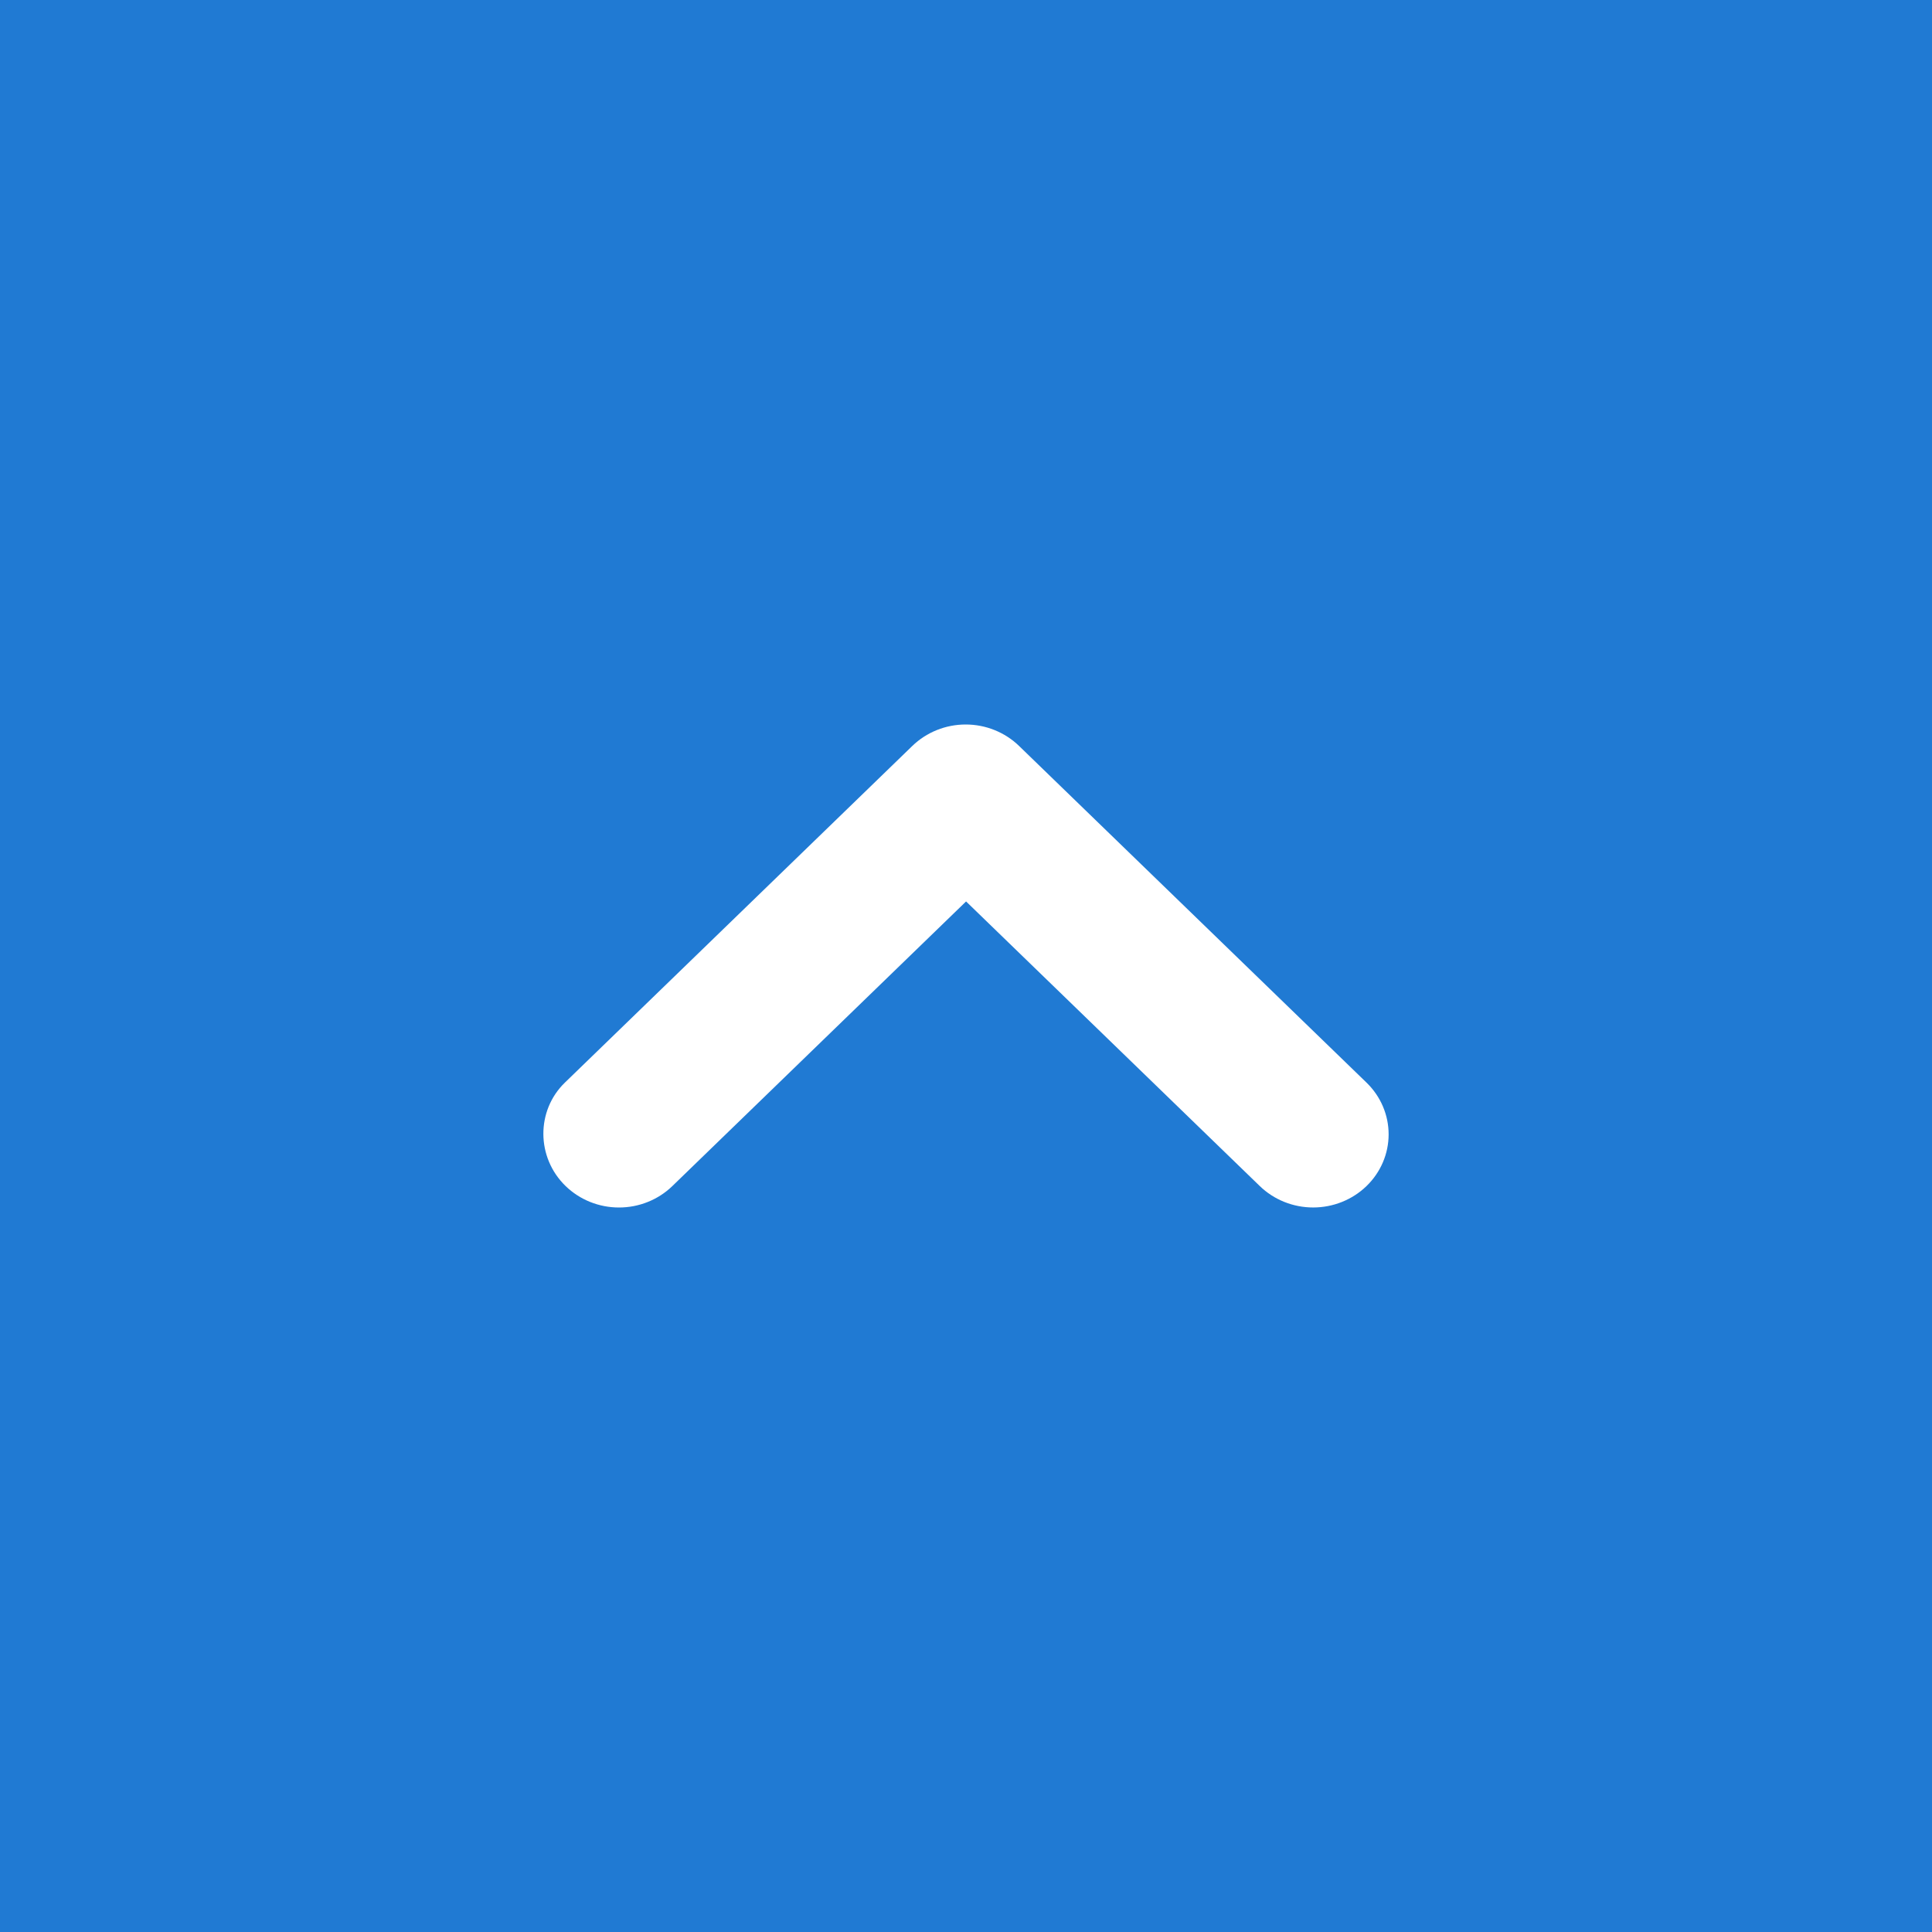 <svg width="80" height="80" viewBox="0 0 80 80" fill="none" xmlns="http://www.w3.org/2000/svg"><rect x="0" y="0" width="80" height="80" fill="#333333" stroke="none"/><path transform="translate(0 80) rotate(-90)" fill="#207AD3" d="M0 0H80V80H0z"/><path d="M23.421 49.112C23.711 49.393 24.055 49.617 24.434 49.769C24.814 49.922 25.22 50 25.631 50C26.041 50 26.448 49.922 26.827 49.769C27.206 49.617 27.551 49.393 27.841 49.112L40.003 37.327L52.165 49.112C52.751 49.68 53.546 49.999 54.375 49.999C55.204 49.999 55.998 49.68 56.585 49.112C57.171 48.544 57.5 47.774 57.5 46.971C57.5 46.167 57.171 45.397 56.585 44.829L42.197 30.888C41.907 30.607 41.562 30.383 41.183 30.231C40.804 30.078 40.398 30 39.987 30C39.577 30 39.17 30.078 38.791 30.231C38.412 30.383 38.067 30.607 37.777 30.888L23.39 44.829C22.198 45.983 22.198 47.927 23.421 49.112Z" fill="white"/></svg>